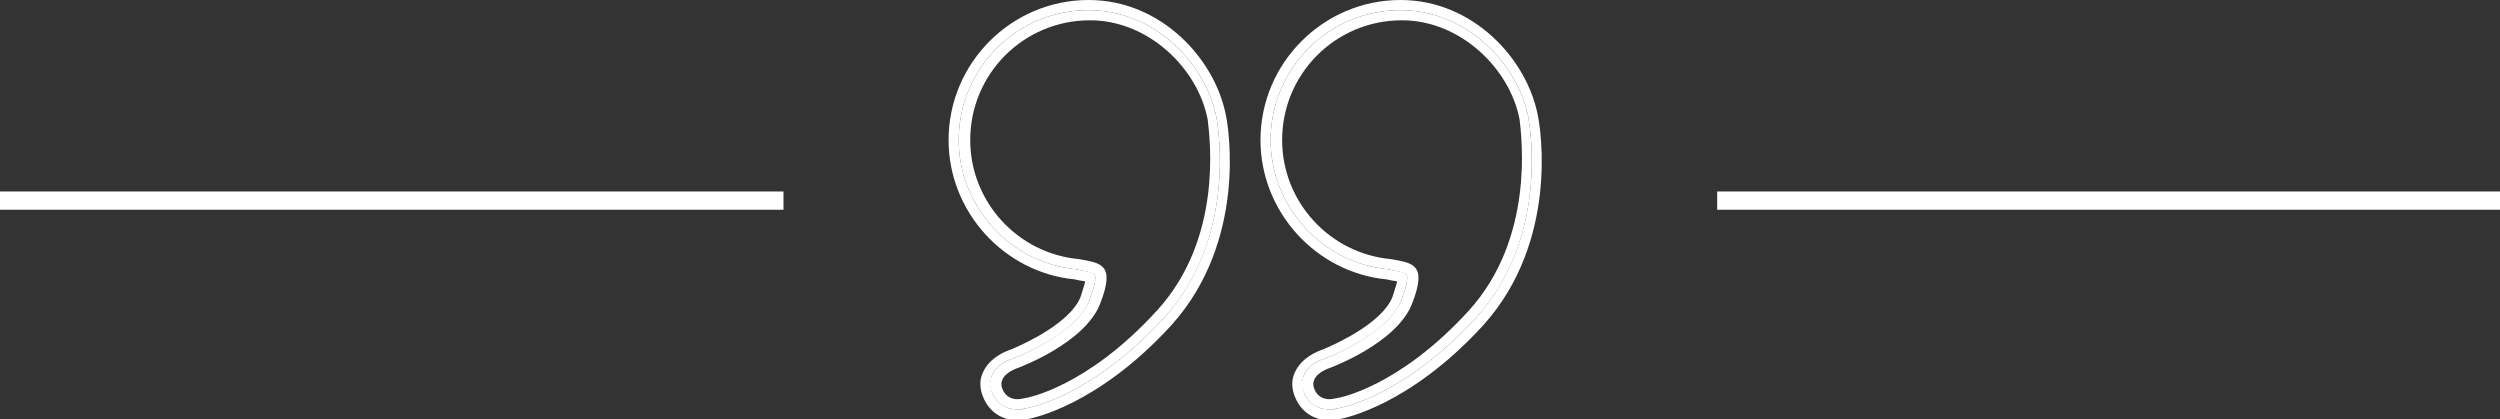 <?xml version="1.0" encoding="utf-8"?>
<!-- Generator: Adobe Illustrator 19.2.1, SVG Export Plug-In . SVG Version: 6.00 Build 0)  -->
<svg version="1.1" id="Layer_1" xmlns="http://www.w3.org/2000/svg" xmlns:xlink="http://www.w3.org/1999/xlink" x="0px" y="0px"
	 width="369.5px" height="62px" viewBox="0 0 369.5 62" style="enable-background:new 0 0 369.5 62;" xml:space="preserve">
<rect x="0" y="0" width="369.5" height="62" fill="#333333" stroke="none"/>
<style>
	.st0 {
	fill: #fff;
	}
</style>
<g>
	<path class="st0" d="M181.2,17.1C179.6,8.7,171.6,0,160.9,0c-11.4,0-20.7,9.3-20.7,20.7c0,10.6,8.2,19.6,18.7,20.6l0.4,0.1
		c0.4,0.1,0.8,0.1,1.1,0.2c-0.1,0.4-0.3,1.1-0.7,2.3c-1.5,3.8-8.2,6.9-10.4,7.8c-0.6,0.2-3,1.1-4,3.3c-0.6,1.2-0.5,2.6,0.1,3.9
		c0.9,2,2.7,3.2,4.9,3.2c0.4,0,0.8,0,1.1-0.1l0,0l0.7-0.1c0.4-0.1,10.1-1.9,21-13.8C184.3,35.7,181.6,19,181.2,17.1z M172.1,46.9
		c-10.6,11.6-19.8,13.3-20.2,13.4l-0.4,0.1l0,0c-0.3,0.1-0.7,0.1-1.2,0.1c-1.6,0-2.9-0.8-3.6-2.3c-0.4-0.9-0.4-1.9-0.1-2.7
		c0.7-1.7,2.7-2.4,3.1-2.5c0,0,9.3-3.4,11.3-8.6c1.1-2.8,0.9-3.6,0.8-3.8c-0.2-0.4-1.3-0.5-2.3-0.7l-0.4-0.1
		c-9.8-0.9-17.4-9.3-17.4-19.1c0-10.6,8.6-19.2,19.2-19.2c9.9,0,17.4,8.1,18.9,15.9C180.1,19.2,182.7,35.2,172.1,46.9z"/>
	<path class="st0" d="M160.9,1.5c-10.6,0-19.2,8.6-19.2,19.2c0,9.8,7.6,18.2,17.4,19.1l0.4,0.1c1,0.2,2.1,0.4,2.3,0.7c0.1,0.2,0.3,1-0.8,3.8
		c-2.1,5.2-11.3,8.6-11.3,8.6c-0.4,0.1-2.4,0.8-3.1,2.5c-0.4,0.9-0.4,1.8,0.1,2.7c0.7,1.5,1.9,2.3,3.6,2.3c0.5,0,0.9-0.1,1.2-0.1
		l0,0l0.4-0.1c0.4-0.1,9.6-1.8,20.2-13.4c10.6-11.6,8-27.7,7.7-29.5C178.3,9.6,170.8,1.5,160.9,1.5z M171,45.9
		c-10.4,11.4-19.3,12.9-19.3,12.9l0,0c-0.2,0-0.7,0.2-1.3,0.2c-0.8,0-1.7-0.3-2.2-1.4c-1-2.2,2.2-3.2,2.2-3.2s9.9-3.6,12.2-9.5
		s0.1-6-3.1-6.6l0,0c-9-0.8-16.1-8.4-16.1-17.6c0-9.8,7.9-17.7,17.7-17.7c8.7,0,16,7.2,17.4,14.7C178.8,20.4,180.8,35.2,171,45.9z"
		/>
</g>
<g>
	<path class="st0" d="M227.3,17.1C225.7,8.7,217.7,0,207,0c-11.4,0-20.7,9.3-20.7,20.7c0,10.6,8.2,19.6,18.7,20.6l0.4,0.1
		c0.4,0.1,0.8,0.1,1.1,0.2c-0.1,0.4-0.3,1.1-0.7,2.3c-1.5,3.8-8.2,6.9-10.4,7.8c-0.6,0.2-3,1.1-4,3.3c-0.6,1.2-0.5,2.6,0.1,3.9
		c0.9,2,2.7,3.2,4.9,3.2c0.4,0,0.8,0,1.1-0.1l0,0l0.7-0.1c0.4-0.1,10.1-1.9,21-13.8C230.4,35.7,227.7,19,227.3,17.1z M218.2,46.9
		c-10.6,11.6-19.8,13.3-20.2,13.4l-0.4,0.1l0,0c-0.3,0.1-0.7,0.1-1.2,0.1c-1.6,0-2.9-0.8-3.6-2.3c-0.4-0.9-0.4-1.9-0.1-2.7
		c0.7-1.7,2.7-2.4,3.1-2.5c0,0,9.3-3.4,11.3-8.6c1.1-2.8,0.9-3.6,0.8-3.8c-0.2-0.4-1.3-0.5-2.3-0.7l-0.4-0.1
		c-9.8-0.9-17.4-9.3-17.4-19.1c0-10.6,8.6-19.2,19.2-19.2c9.9,0,17.4,8.1,18.9,15.9C226.2,19.2,228.8,35.2,218.2,46.9z"/>
	<path class="st0" d="M207,1.5c-10.6,0-19.2,8.6-19.2,19.2c0,9.8,7.6,18.2,17.4,19.1l0.4,0.1c1,0.2,2.1,0.4,2.3,0.7c0.1,0.2,0.3,1-0.8,3.8
		c-2.1,5.2-11.3,8.6-11.3,8.6c-0.4,0.1-2.4,0.8-3.1,2.5c-0.4,0.9-0.4,1.8,0.1,2.7c0.7,1.5,1.9,2.3,3.6,2.3c0.5,0,0.9-0.1,1.2-0.1
		l0,0l0.4-0.1c0.4-0.1,9.6-1.8,20.2-13.4c10.6-11.6,8-27.7,7.7-29.5C224.4,9.6,216.9,1.5,207,1.5z M217.1,45.9
		c-10.4,11.4-19.3,12.9-19.3,12.9l0,0c-0.2,0-0.7,0.2-1.3,0.2c-0.8,0-1.7-0.3-2.2-1.4c-1-2.2,2.2-3.2,2.2-3.2s9.9-3.6,12.2-9.5
		s0.1-6-3.1-6.6l0,0c-9-0.8-16.1-8.4-16.1-17.6c0-9.8,7.9-17.7,17.7-17.7c8.7,0,16,7.2,17.4,14.7C224.9,20.4,226.8,35.2,217.1,45.9z
		"/>
</g>
<rect class="st0" x="253.8" y="28.3" width="115.8" height="2.7"/>
<rect class="st0" y="28.3" width="115.8" height="2.7"/>
</svg>
